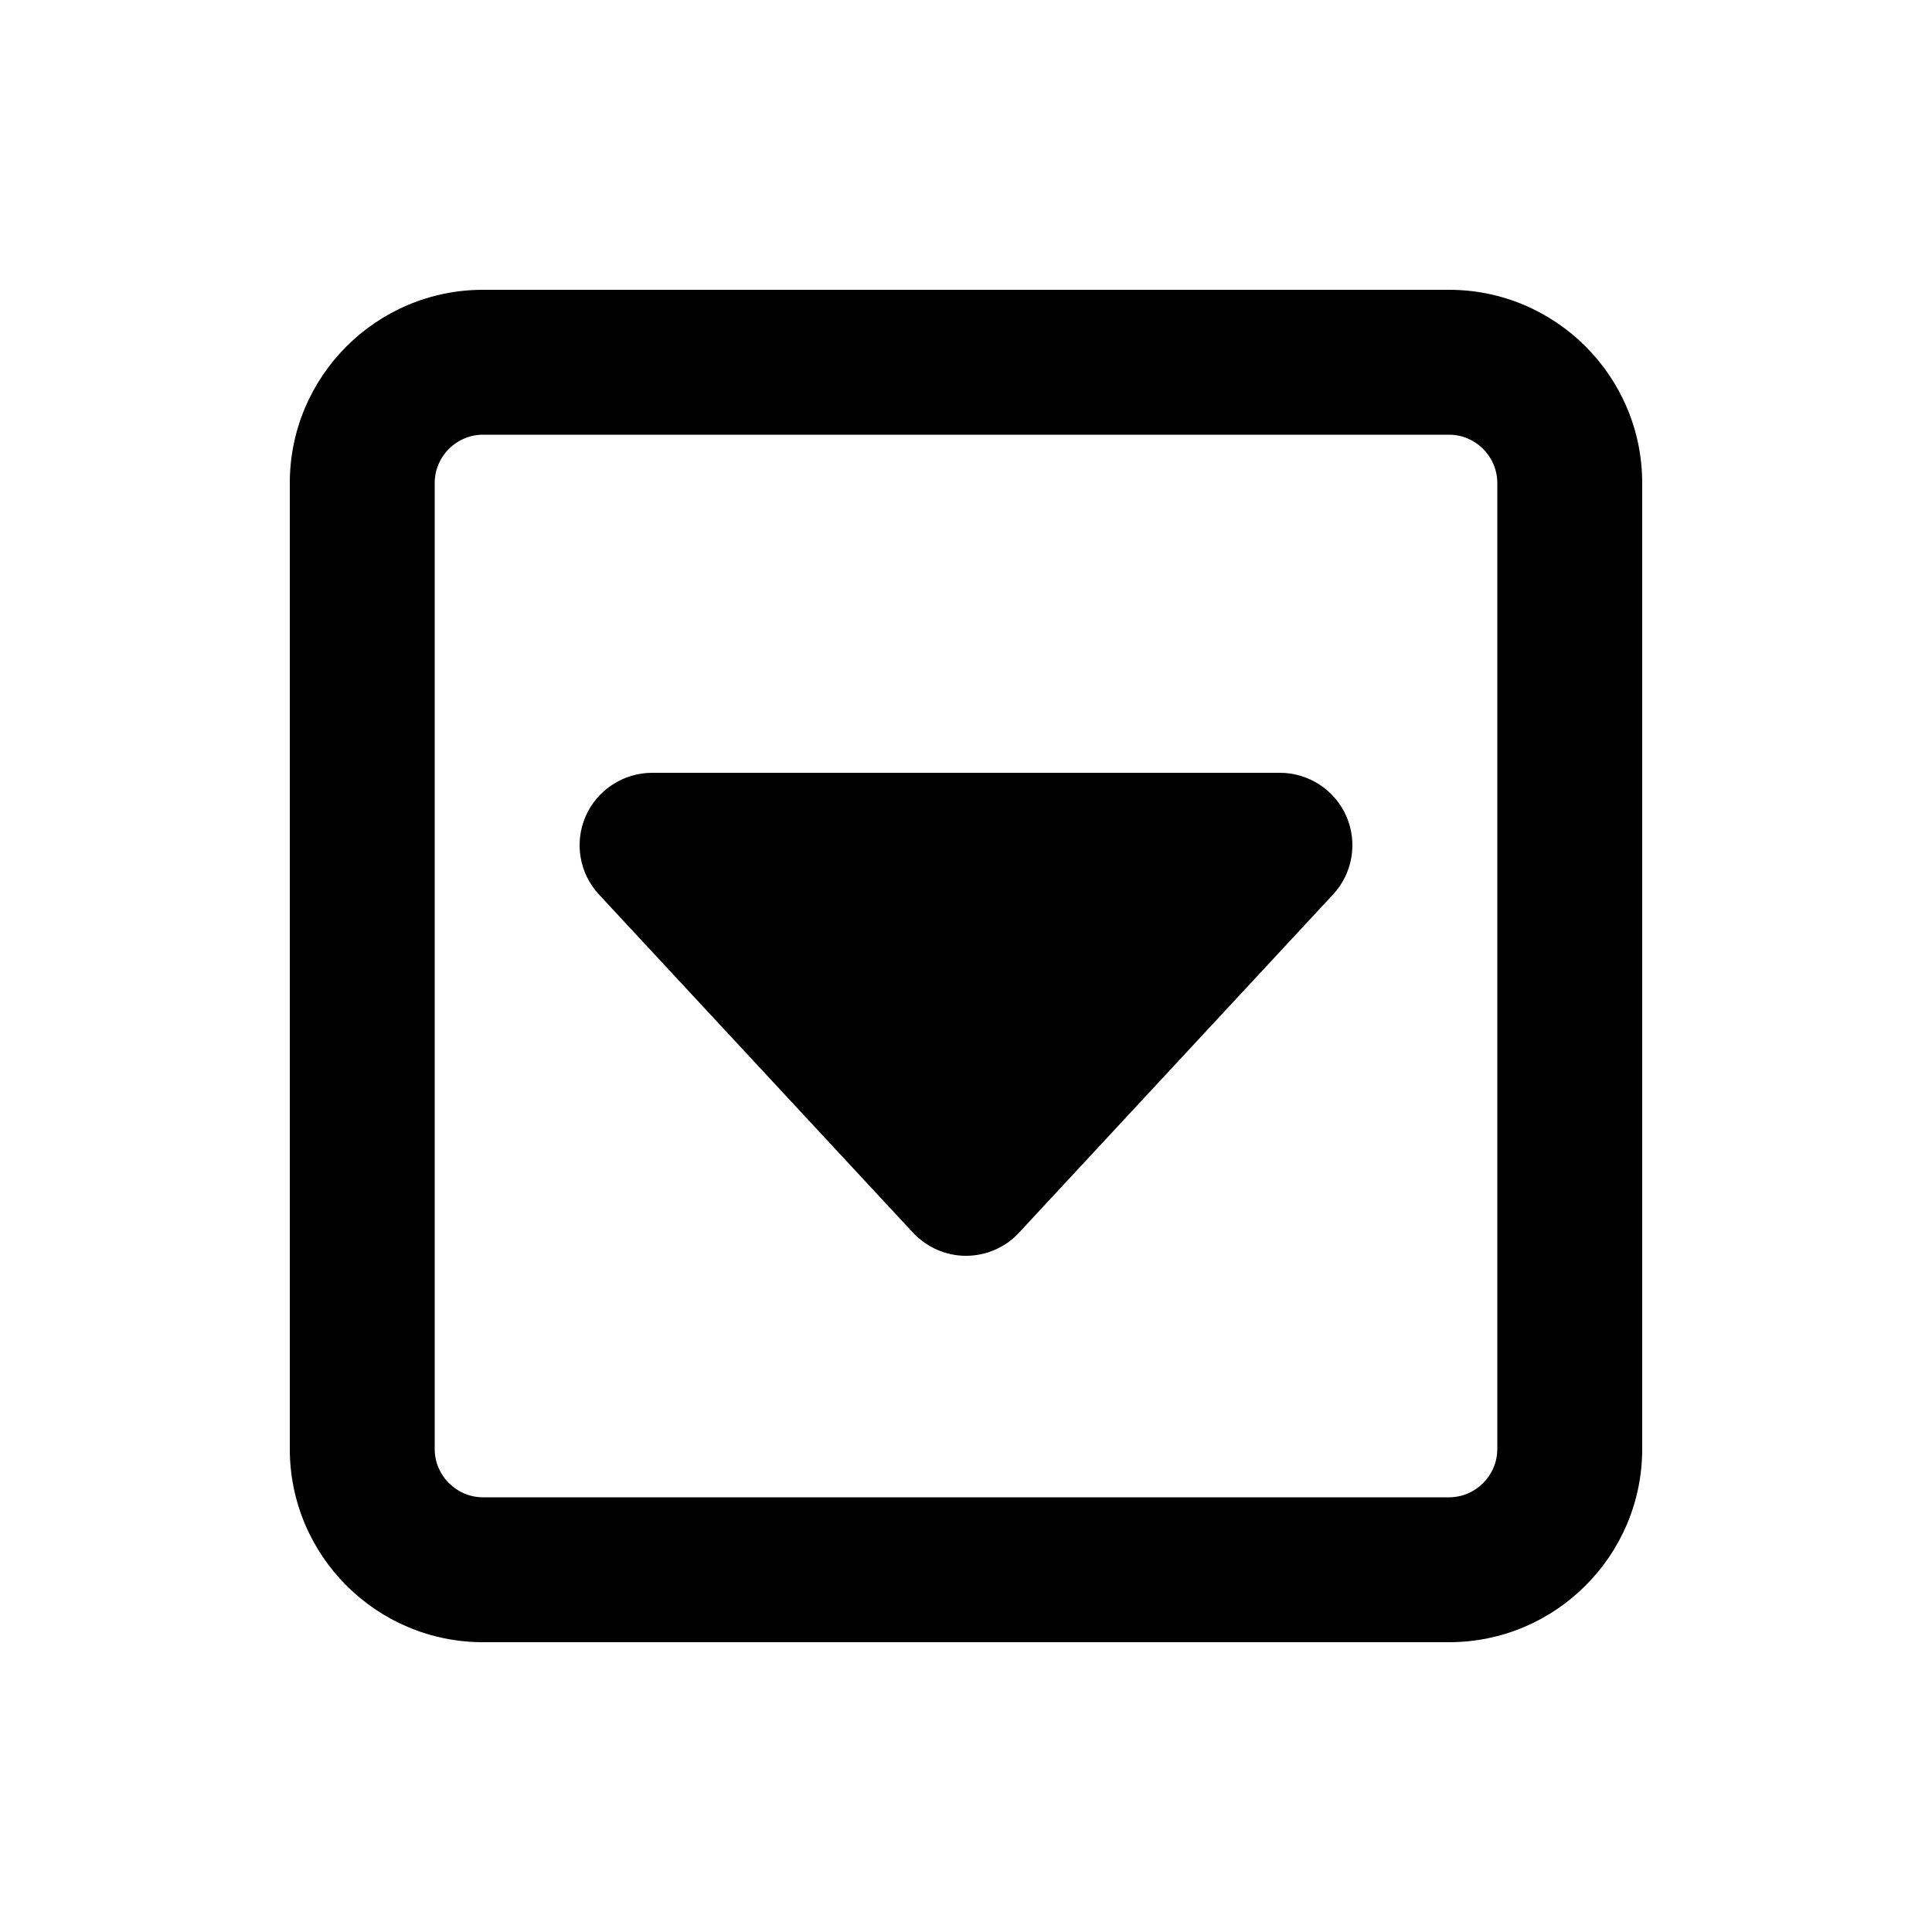 <svg xmlns="http://www.w3.org/2000/svg" viewBox="0 0 640 640"><!--! Font Awesome Free 7.0.1 by @fontawesome - https://fontawesome.com License - https://fontawesome.com/license/free (Icons: CC BY 4.0, Fonts: SIL OFL 1.1, Code: MIT License) Copyright 2025 Fonticons, Inc. --><path fill="currentColor" d="M480 496C488.8 496 496 488.8 496 480L496 160C496 151.2 488.8 144 480 144L160 144C151.2 144 144 151.2 144 160L144 480C144 488.8 151.2 496 160 496L480 496zM544 480C544 515.3 515.3 544 480 544L160 544C124.7 544 96 515.3 96 480L96 160C96 124.7 124.7 96 160 96L480 96C515.3 96 544 124.7 544 160L544 480zM320 416C313.3 416 307 413.2 302.4 408.3L198.4 296.3C191.9 289.3 190.2 279.1 194 270.4C197.8 261.7 206.5 256 216 256L424 256C433.5 256 442.2 261.7 446 270.4C449.8 279.1 448.1 289.3 441.6 296.3L337.6 408.3C333.1 413.2 326.7 416 320 416z"/></svg>